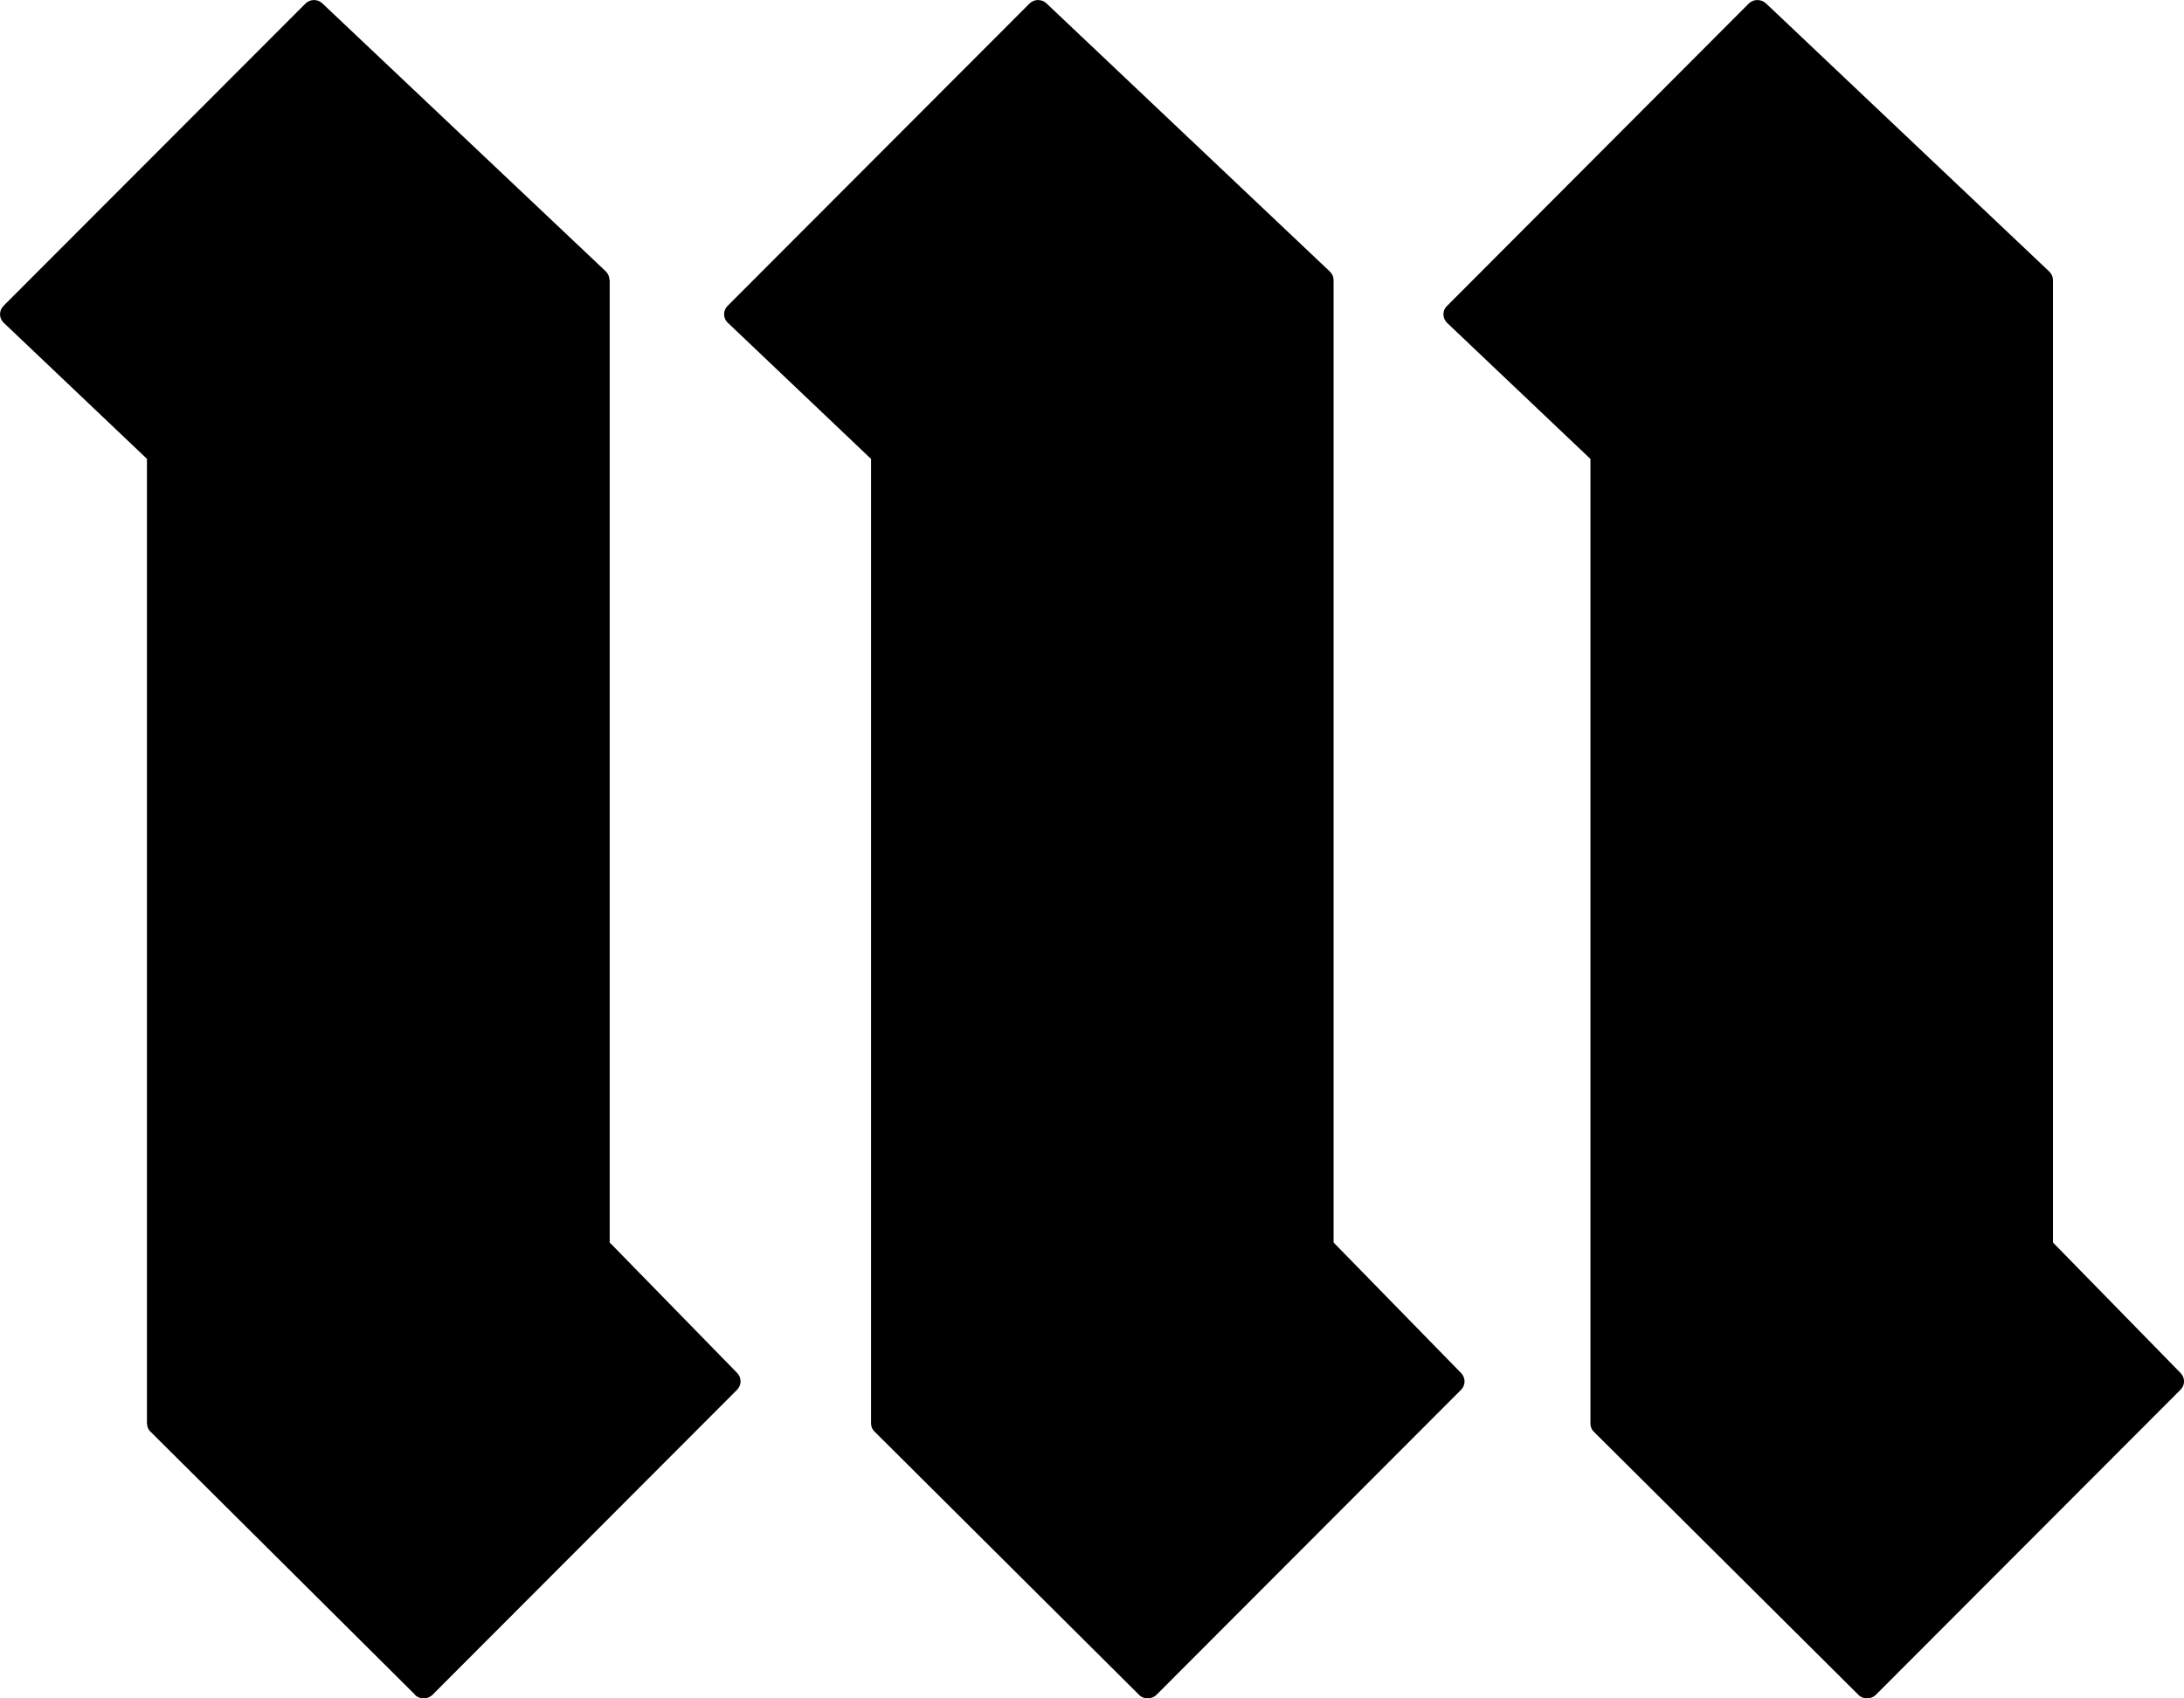 <svg xmlns="http://www.w3.org/2000/svg" fill="none" viewBox="0 0 18 14" height="14" width="18">
<path fill="black" d="M7.179 3.783L5.999 2.661C5.958 2.624 5.958 2.561 5.995 2.523L5.996 2.522L8.486 0.028C8.524 -0.009 8.587 -0.009 8.625 0.028L10.96 2.238C10.981 2.258 10.991 2.283 10.991 2.308V10.242L12.042 11.318C12.08 11.358 12.08 11.417 12.042 11.456L9.531 13.971C9.492 14.009 9.429 14.009 9.39 13.974L9.389 13.971L9.387 13.97L7.209 11.802C7.189 11.784 7.179 11.759 7.179 11.734V3.783ZM13.108 3.783L11.926 2.661C11.888 2.624 11.886 2.561 11.924 2.523L11.926 2.522L14.414 0.028C14.453 -0.009 14.514 -0.009 14.555 0.028L16.889 2.238C16.91 2.258 16.92 2.283 16.92 2.308V10.242L17.972 11.318C18.01 11.358 18.01 11.417 17.971 11.456L15.46 13.971C15.421 14.009 15.358 14.009 15.319 13.974L15.318 13.971L15.316 13.97L13.136 11.802C13.117 11.784 13.108 11.759 13.108 11.734V3.783ZM1.212 3.783L0.031 2.661C-0.009 2.624 -0.01 2.561 0.028 2.523V2.522L2.519 0.028C2.557 -0.009 2.619 -0.009 2.657 0.028L4.994 2.238C5.013 2.258 5.023 2.283 5.023 2.308H5.025V10.242L6.076 11.318C6.114 11.358 6.112 11.417 6.075 11.456L3.564 13.971C3.525 14.009 3.462 14.009 3.422 13.974V13.971L3.421 13.97L1.241 11.802C1.221 11.784 1.212 11.759 1.212 11.734H1.211V3.783H1.212Z" clip-rule="evenodd" fill-rule="evenodd"></path>
</svg>
